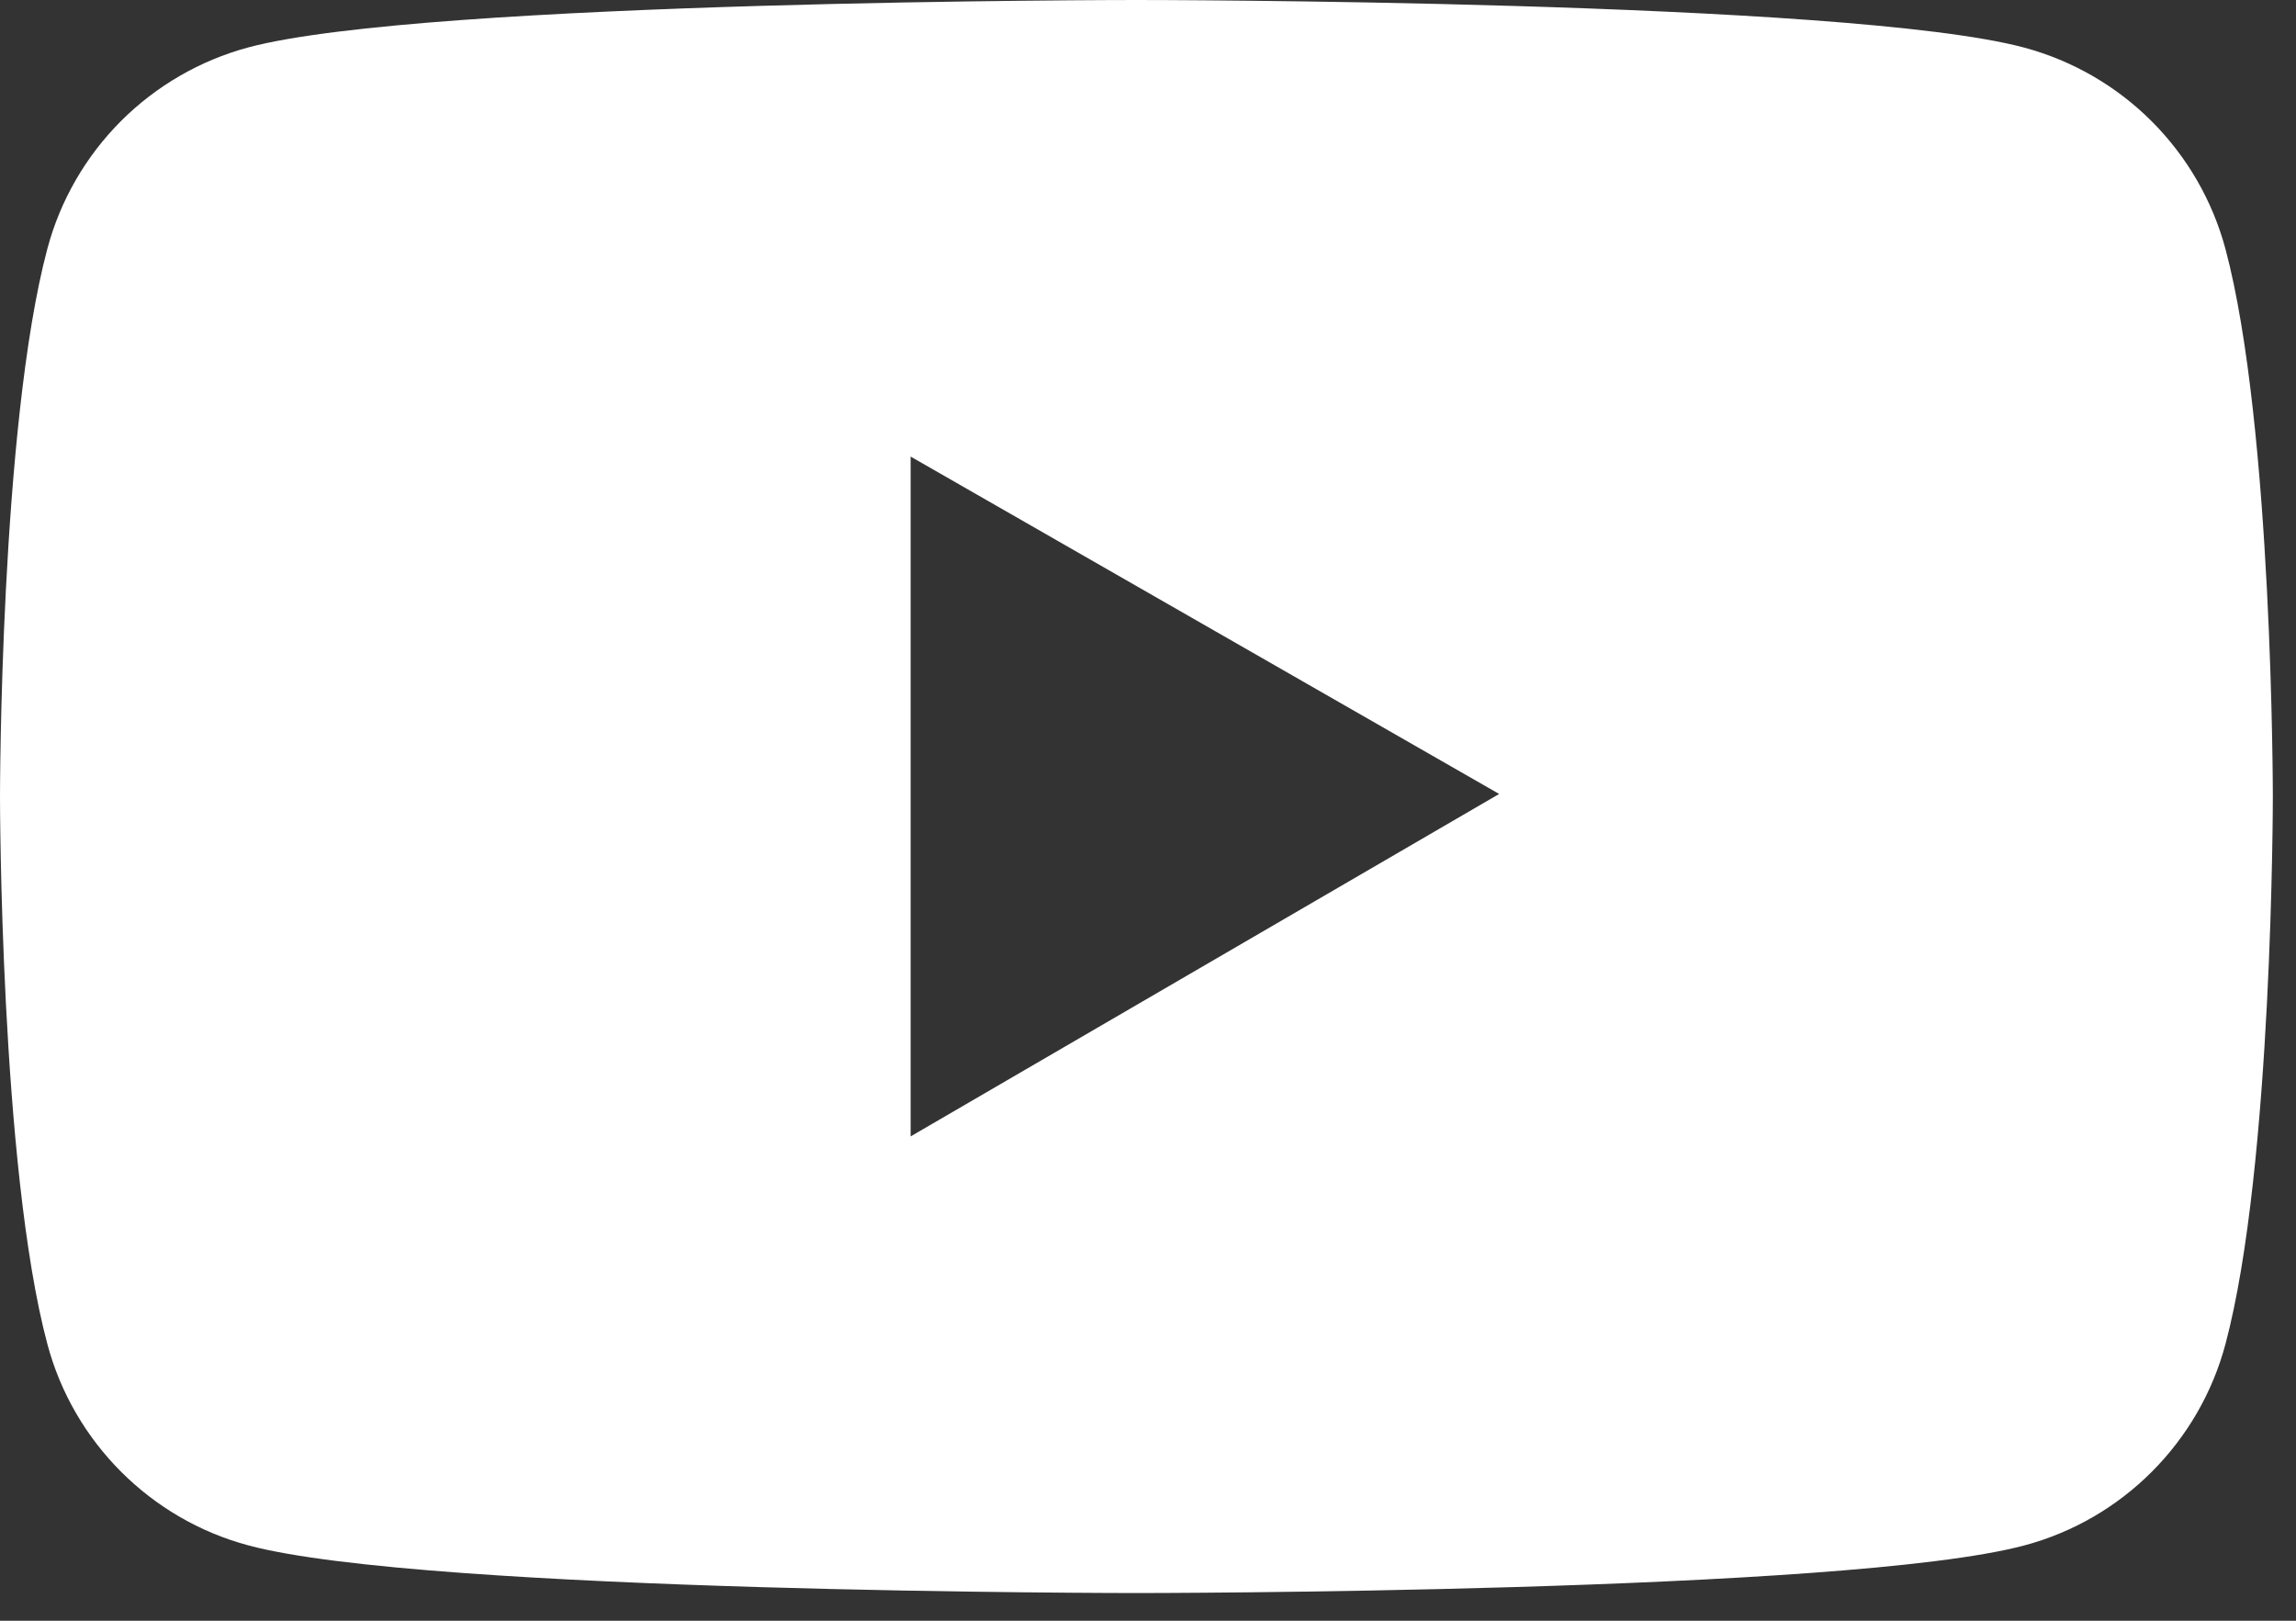 <svg width="34" height="24" viewBox="0 0 34 24" fill="none" xmlns="http://www.w3.org/2000/svg">
<rect x="0" y="0" width="34" height="24" fill="#333333" stroke="none"/>
<path d="M32.955 3.685C32.763 2.971 32.387 2.321 31.865 1.798C31.343 1.275 30.693 0.899 29.98 0.706C27.354 1.43294e-07 16.828 0 16.828 0C16.828 0 6.303 -1.43294e-07 3.677 0.702C2.964 0.894 2.313 1.271 1.791 1.793C1.269 2.316 0.893 2.967 0.702 3.681C-1.43294e-07 6.311 0 11.795 0 11.795C0 11.795 -1.43294e-07 17.279 0.702 19.905C1.089 21.355 2.231 22.497 3.677 22.884C6.303 23.59 16.828 23.59 16.828 23.59C16.828 23.59 27.354 23.59 29.98 22.884C31.43 22.497 32.568 21.355 32.955 19.905C33.657 17.279 33.657 11.795 33.657 11.795C33.657 11.795 33.657 6.311 32.955 3.685ZM13.485 16.828V6.761L22.2 11.757L13.485 16.828Z" fill="white"/>
</svg>
